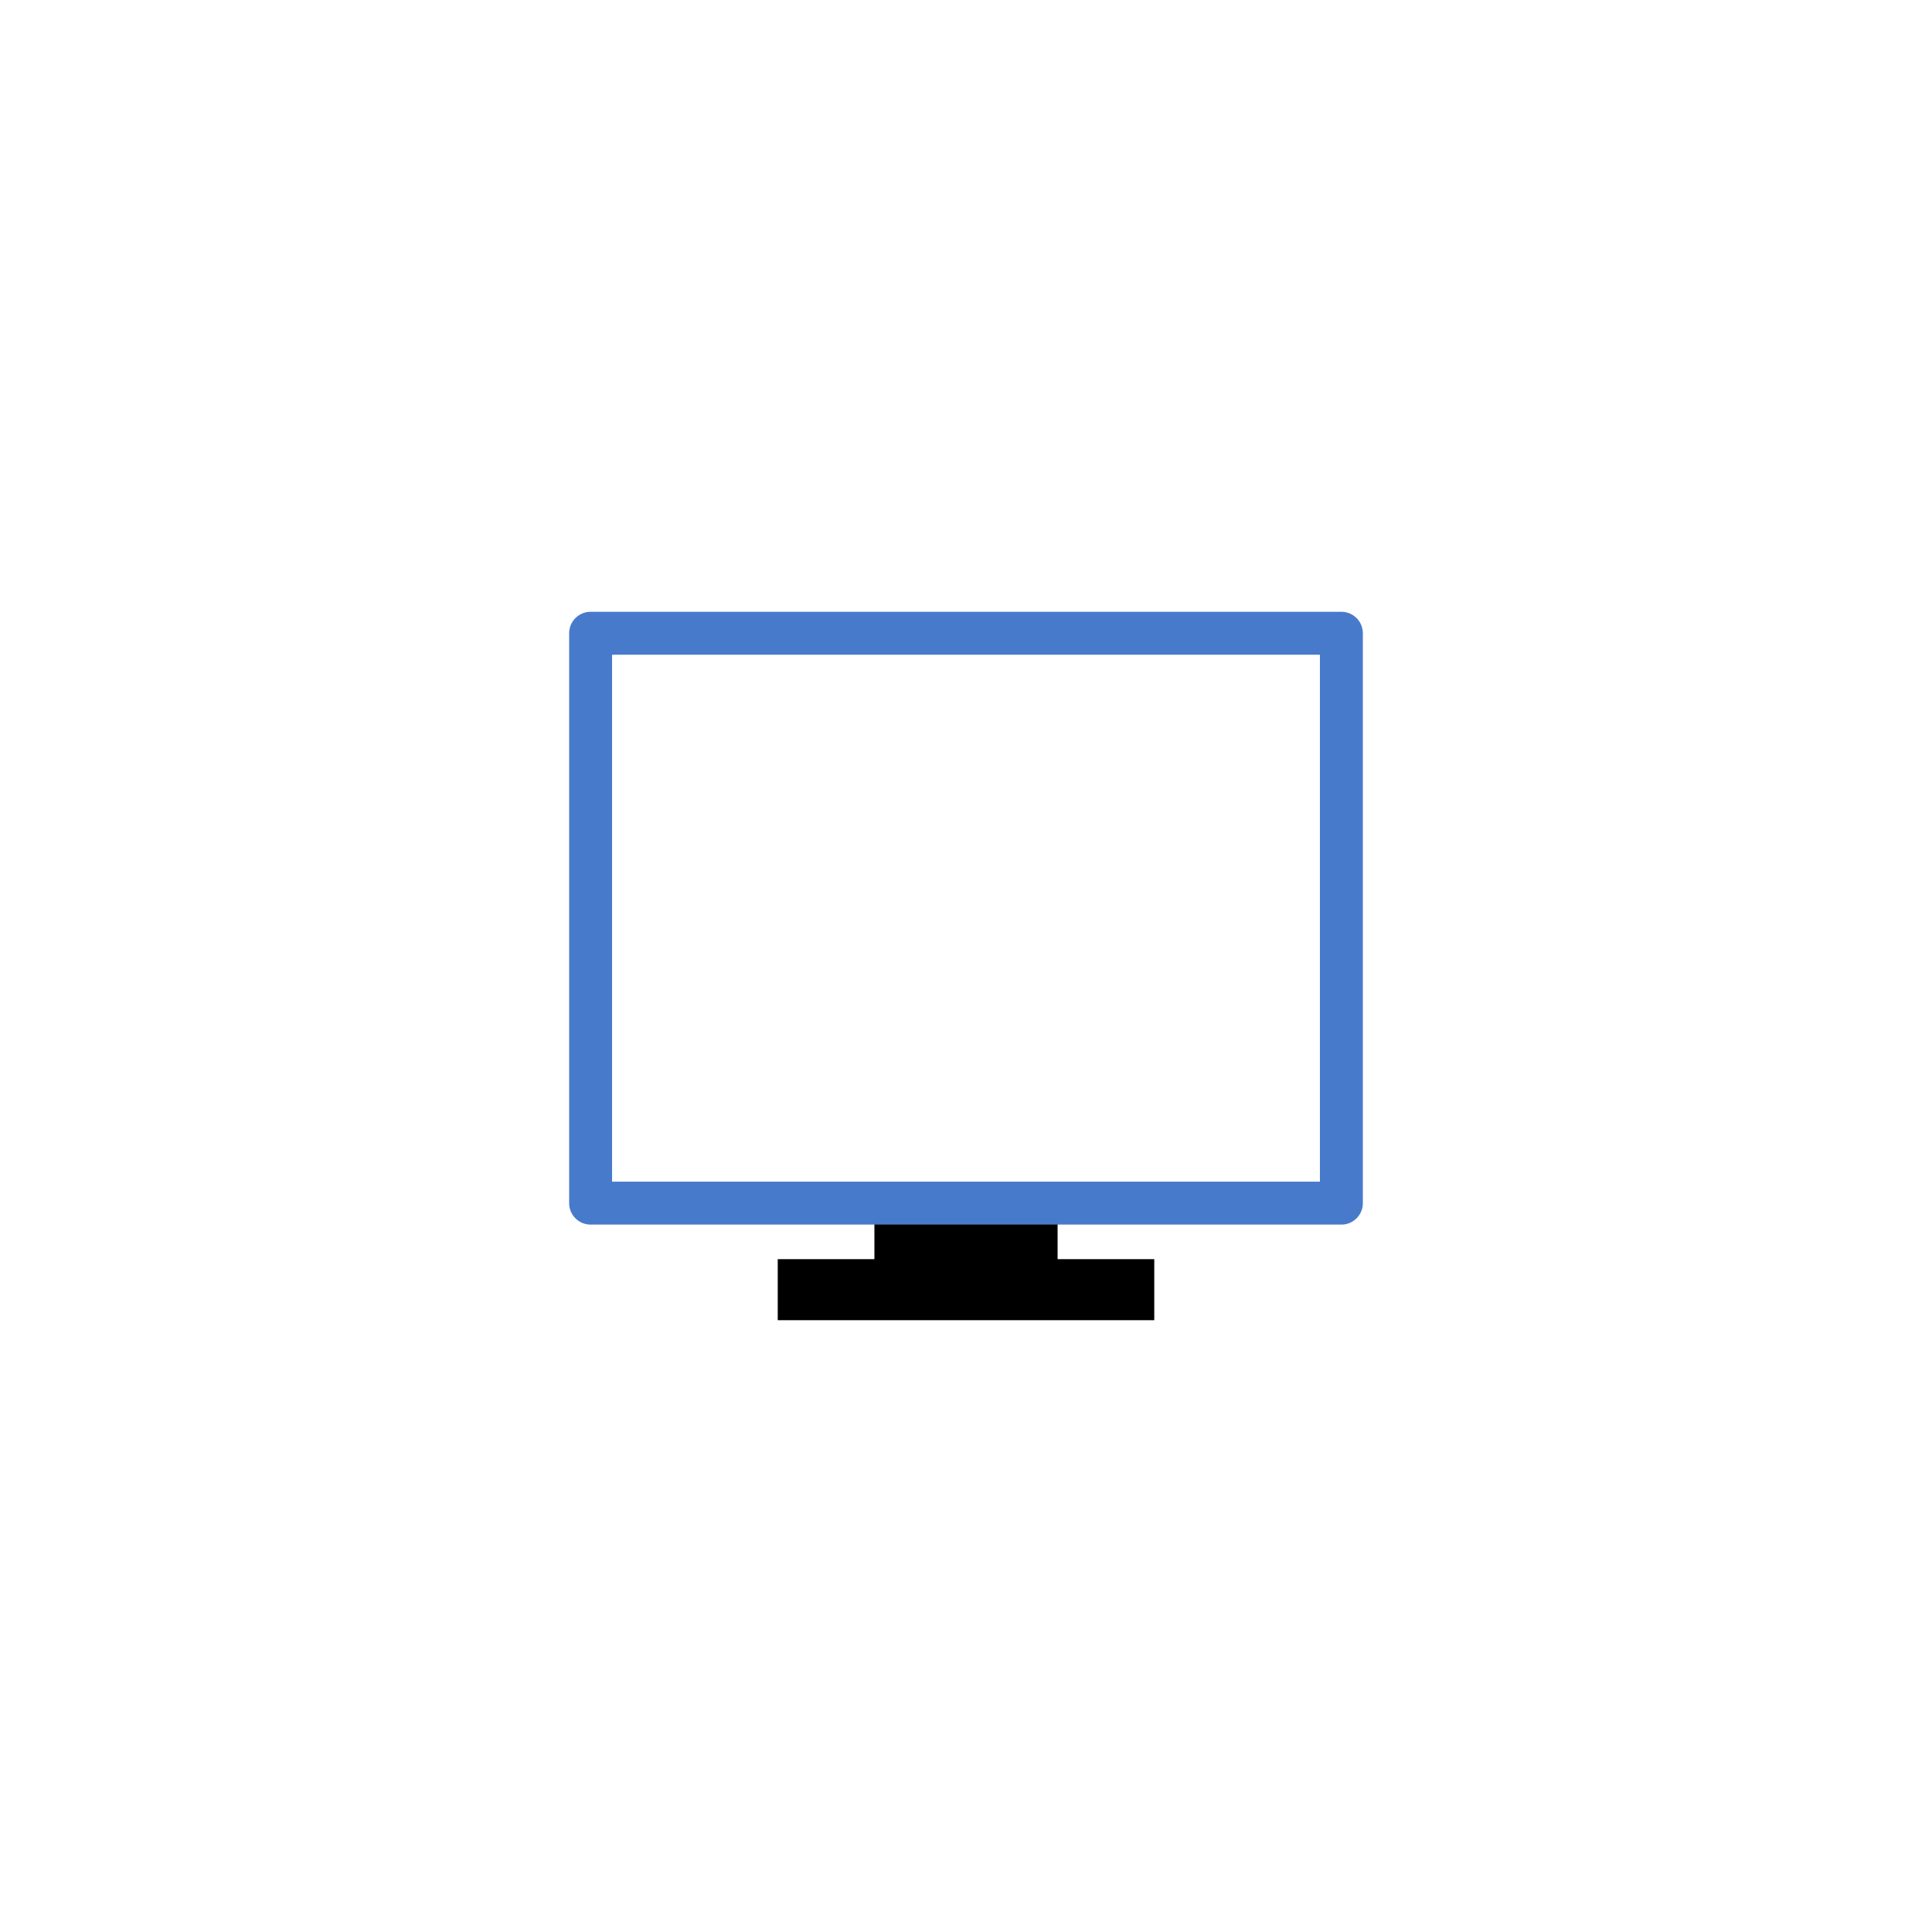 <svg id="Icons_expanded" data-name="Icons expanded" xmlns="http://www.w3.org/2000/svg" viewBox="0 0 270 270"><defs><style>.cls-1{fill:#487acc;}</style></defs><rect x="122.2" y="168.14" width="25.6" height="11.38"/><rect x="108.69" y="175.97" width="52.62" height="8.53"/><path class="cls-1" d="M187.46,171.14H82.54a3,3,0,0,1-3-3V88.5a3,3,0,0,1,3-3H187.46a3,3,0,0,1,3,3v79.64A3,3,0,0,1,187.46,171.14Zm-101.92-6h98.92V91.5H85.54Z"/></svg>